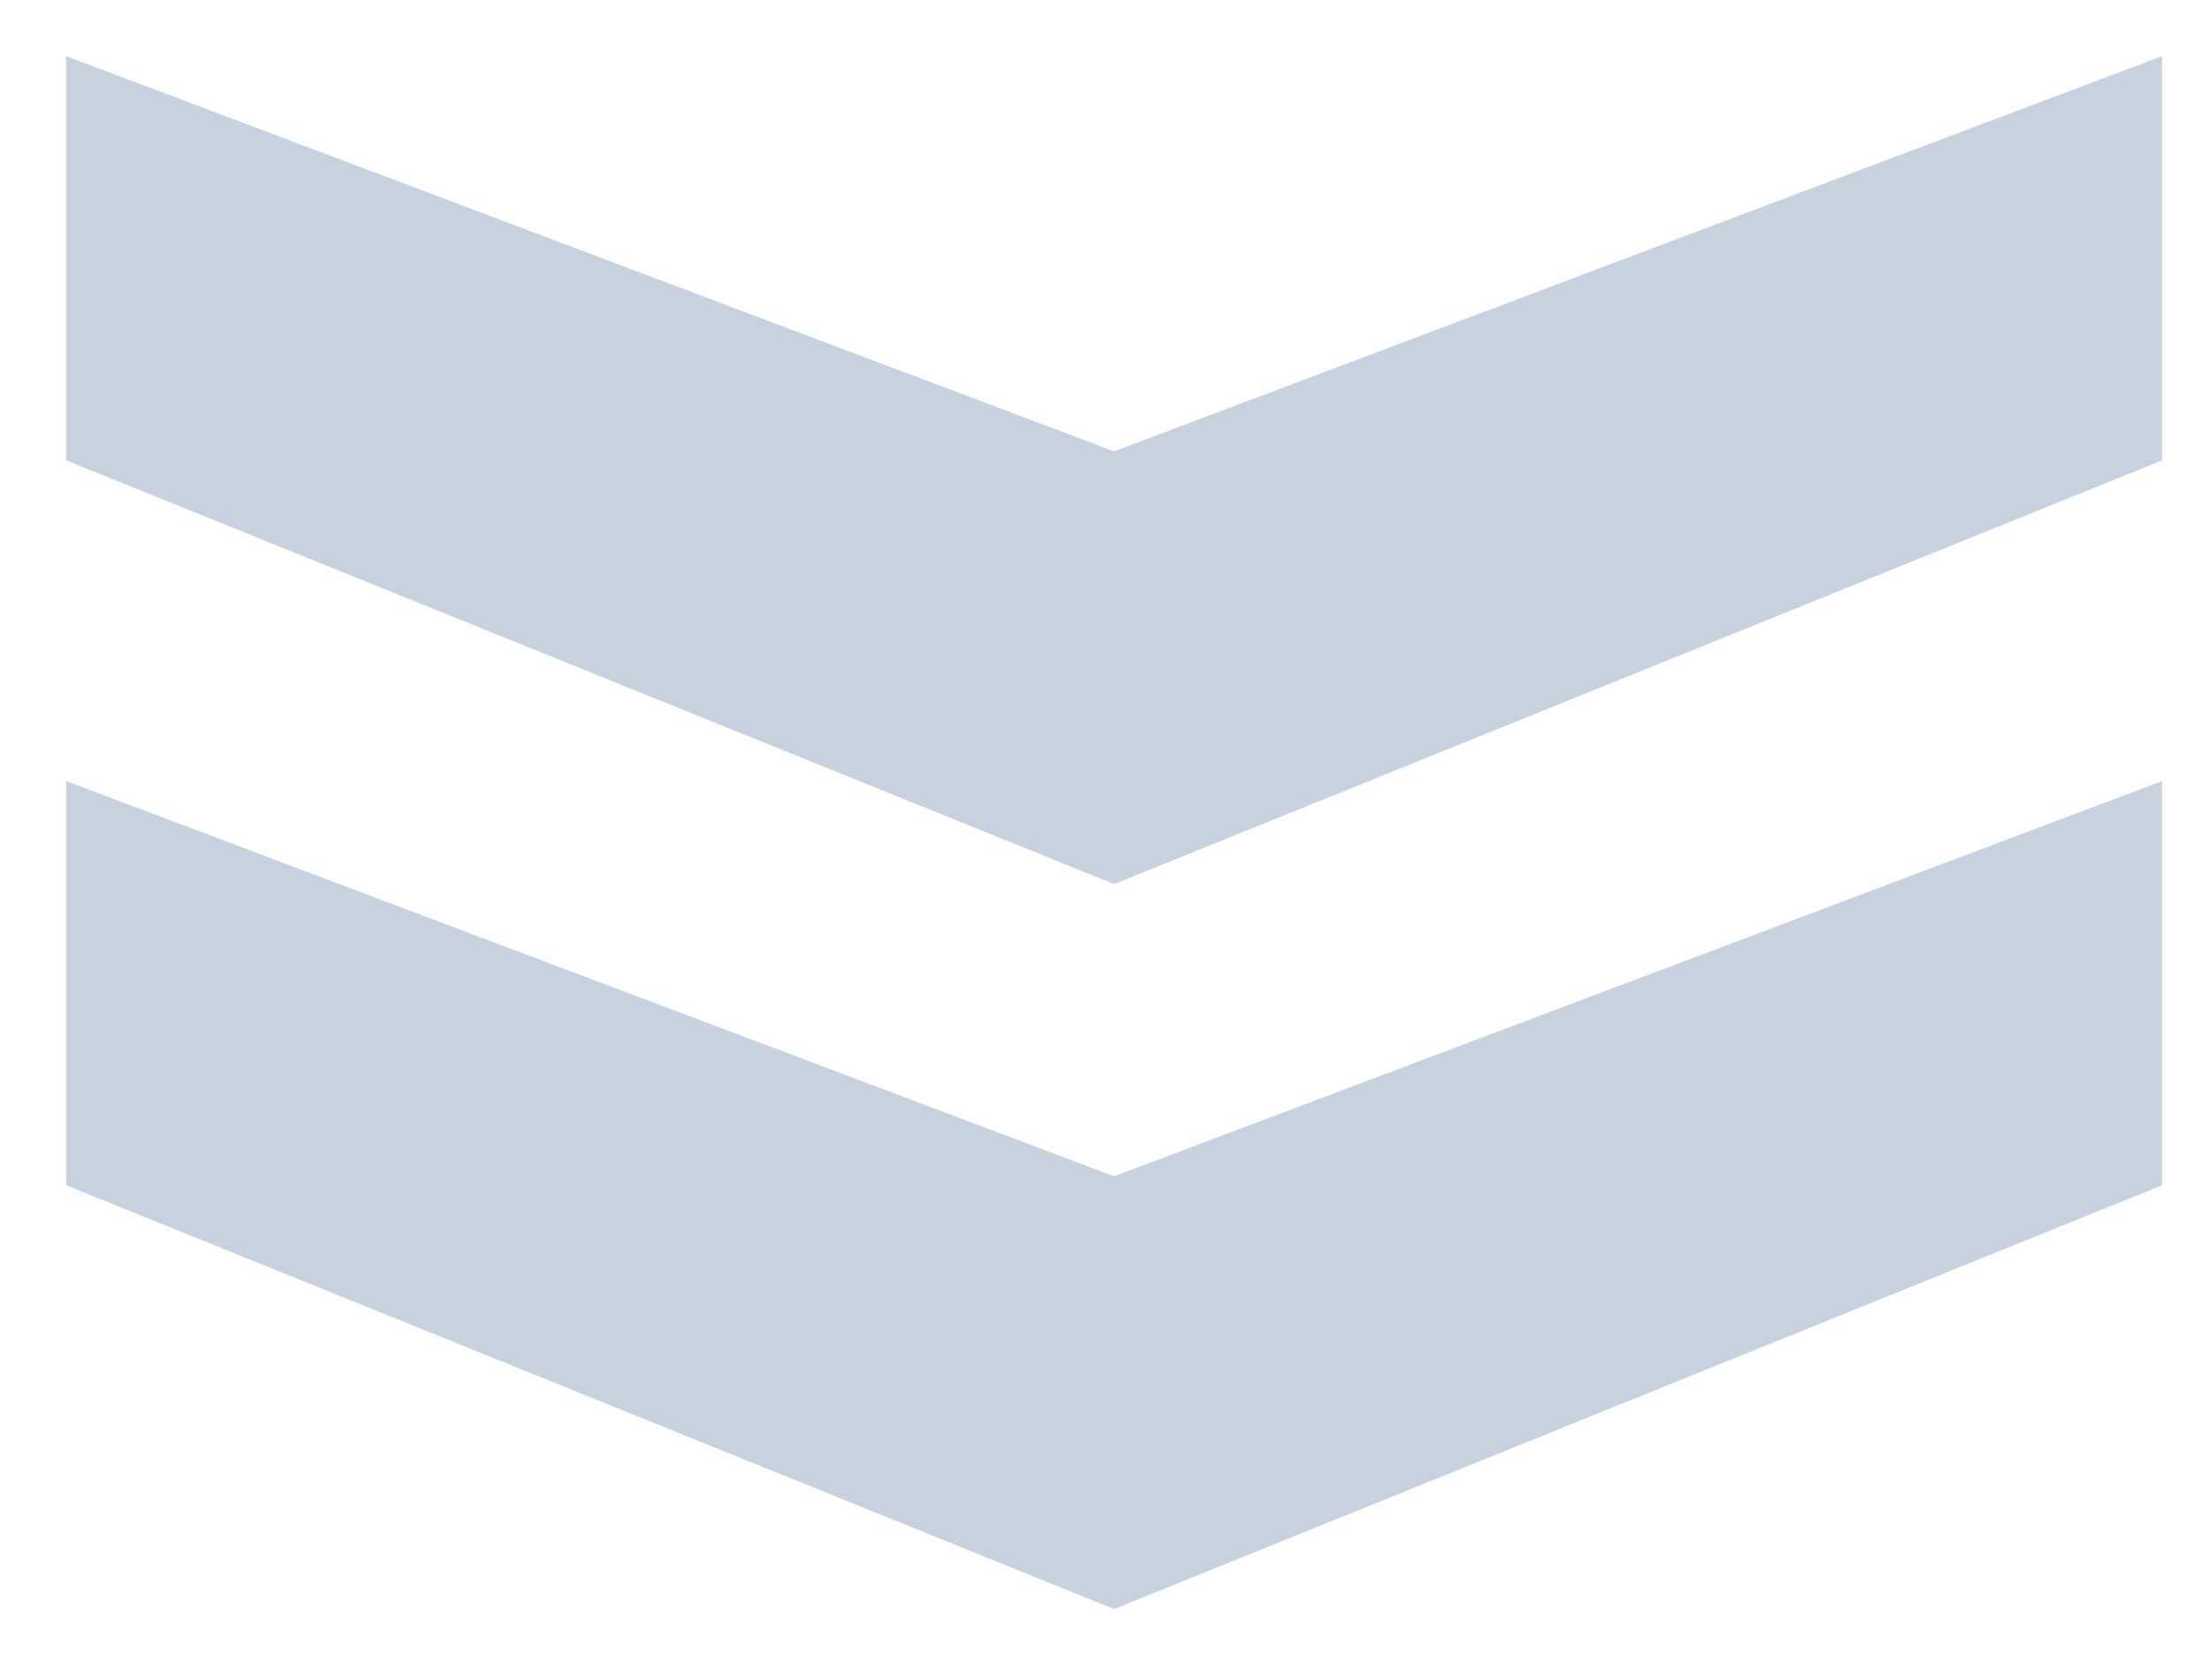 <svg xmlns="http://www.w3.org/2000/svg" width="41" height="31" viewBox="0 0 41 31" fill="none"><path d="M40.075 1.04V8.534L20.65 16.39L1.226 8.534V1.04L20.65 8.367L40.075 1.04Z" fill="#C8D2DF"></path><path d="M40.075 14.479V21.973L20.65 29.829L1.226 21.973V14.479L20.65 21.806L40.075 14.479Z" fill="#C8D2DF"></path></svg>
